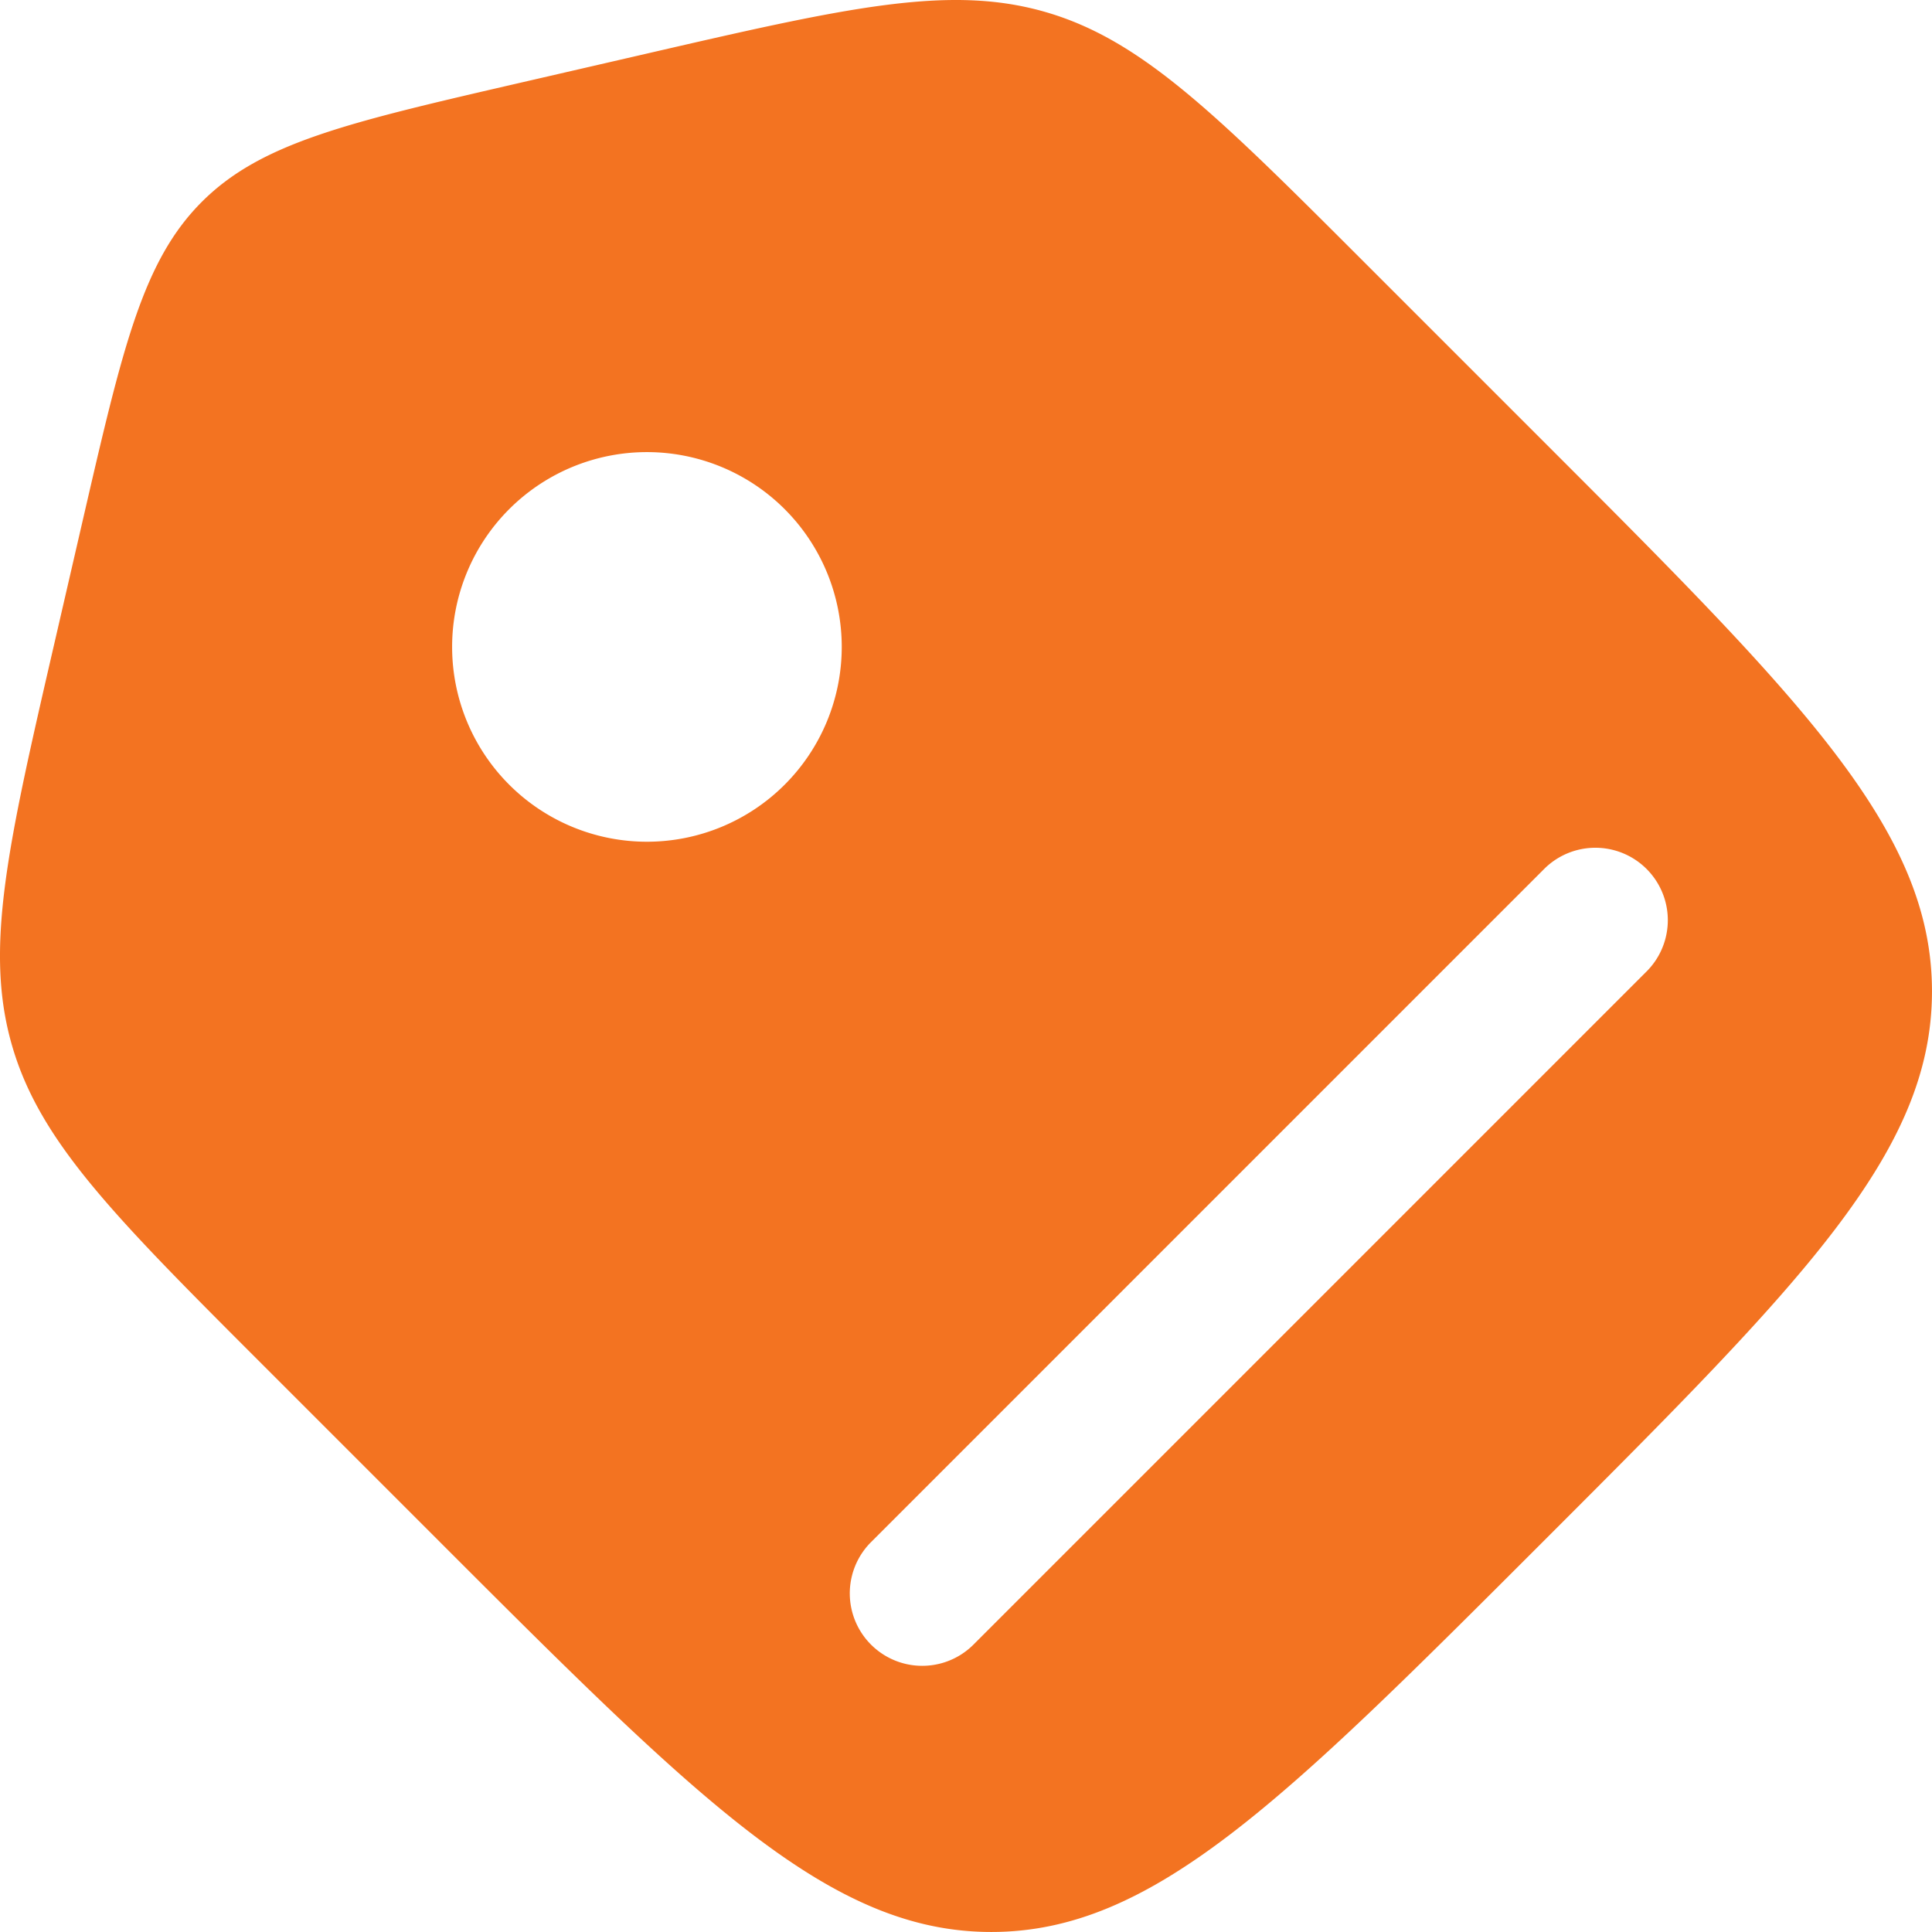 <svg xmlns="http://www.w3.org/2000/svg" width="95.038" height="95.037" viewBox="0 0 95.038 95.037">
  <path id="transactions-labelling" d="M2.583,53.4c1.366,4.764,5.038,8.436,12.383,15.78l8.694,8.694C36.437,90.648,42.826,97.037,50.765,97.037s14.328-6.389,27.106-19.167S97.037,58.7,97.037,50.765,90.648,36.437,77.871,23.66l-8.694-8.694C61.833,7.621,58.16,3.949,53.4,2.583s-9.824-.2-19.945,2.137L27.615,6.066C19.1,8.031,14.844,9.014,11.929,11.929S8.031,19.1,6.066,27.615L4.72,33.451C2.384,43.572,1.216,48.632,2.583,53.4ZM40.6,27.047a9.583,9.583,0,1,1-13.553,0A9.583,9.583,0,0,1,40.6,27.047ZM83.024,49.761,49.861,82.926a3.564,3.564,0,0,1-5.04-5.04L77.984,44.721a3.564,3.564,0,0,1,5.04,5.04Z" transform="translate(-2 -2)" fill="#f37321" fill-rule="evenodd"/>
</svg>
